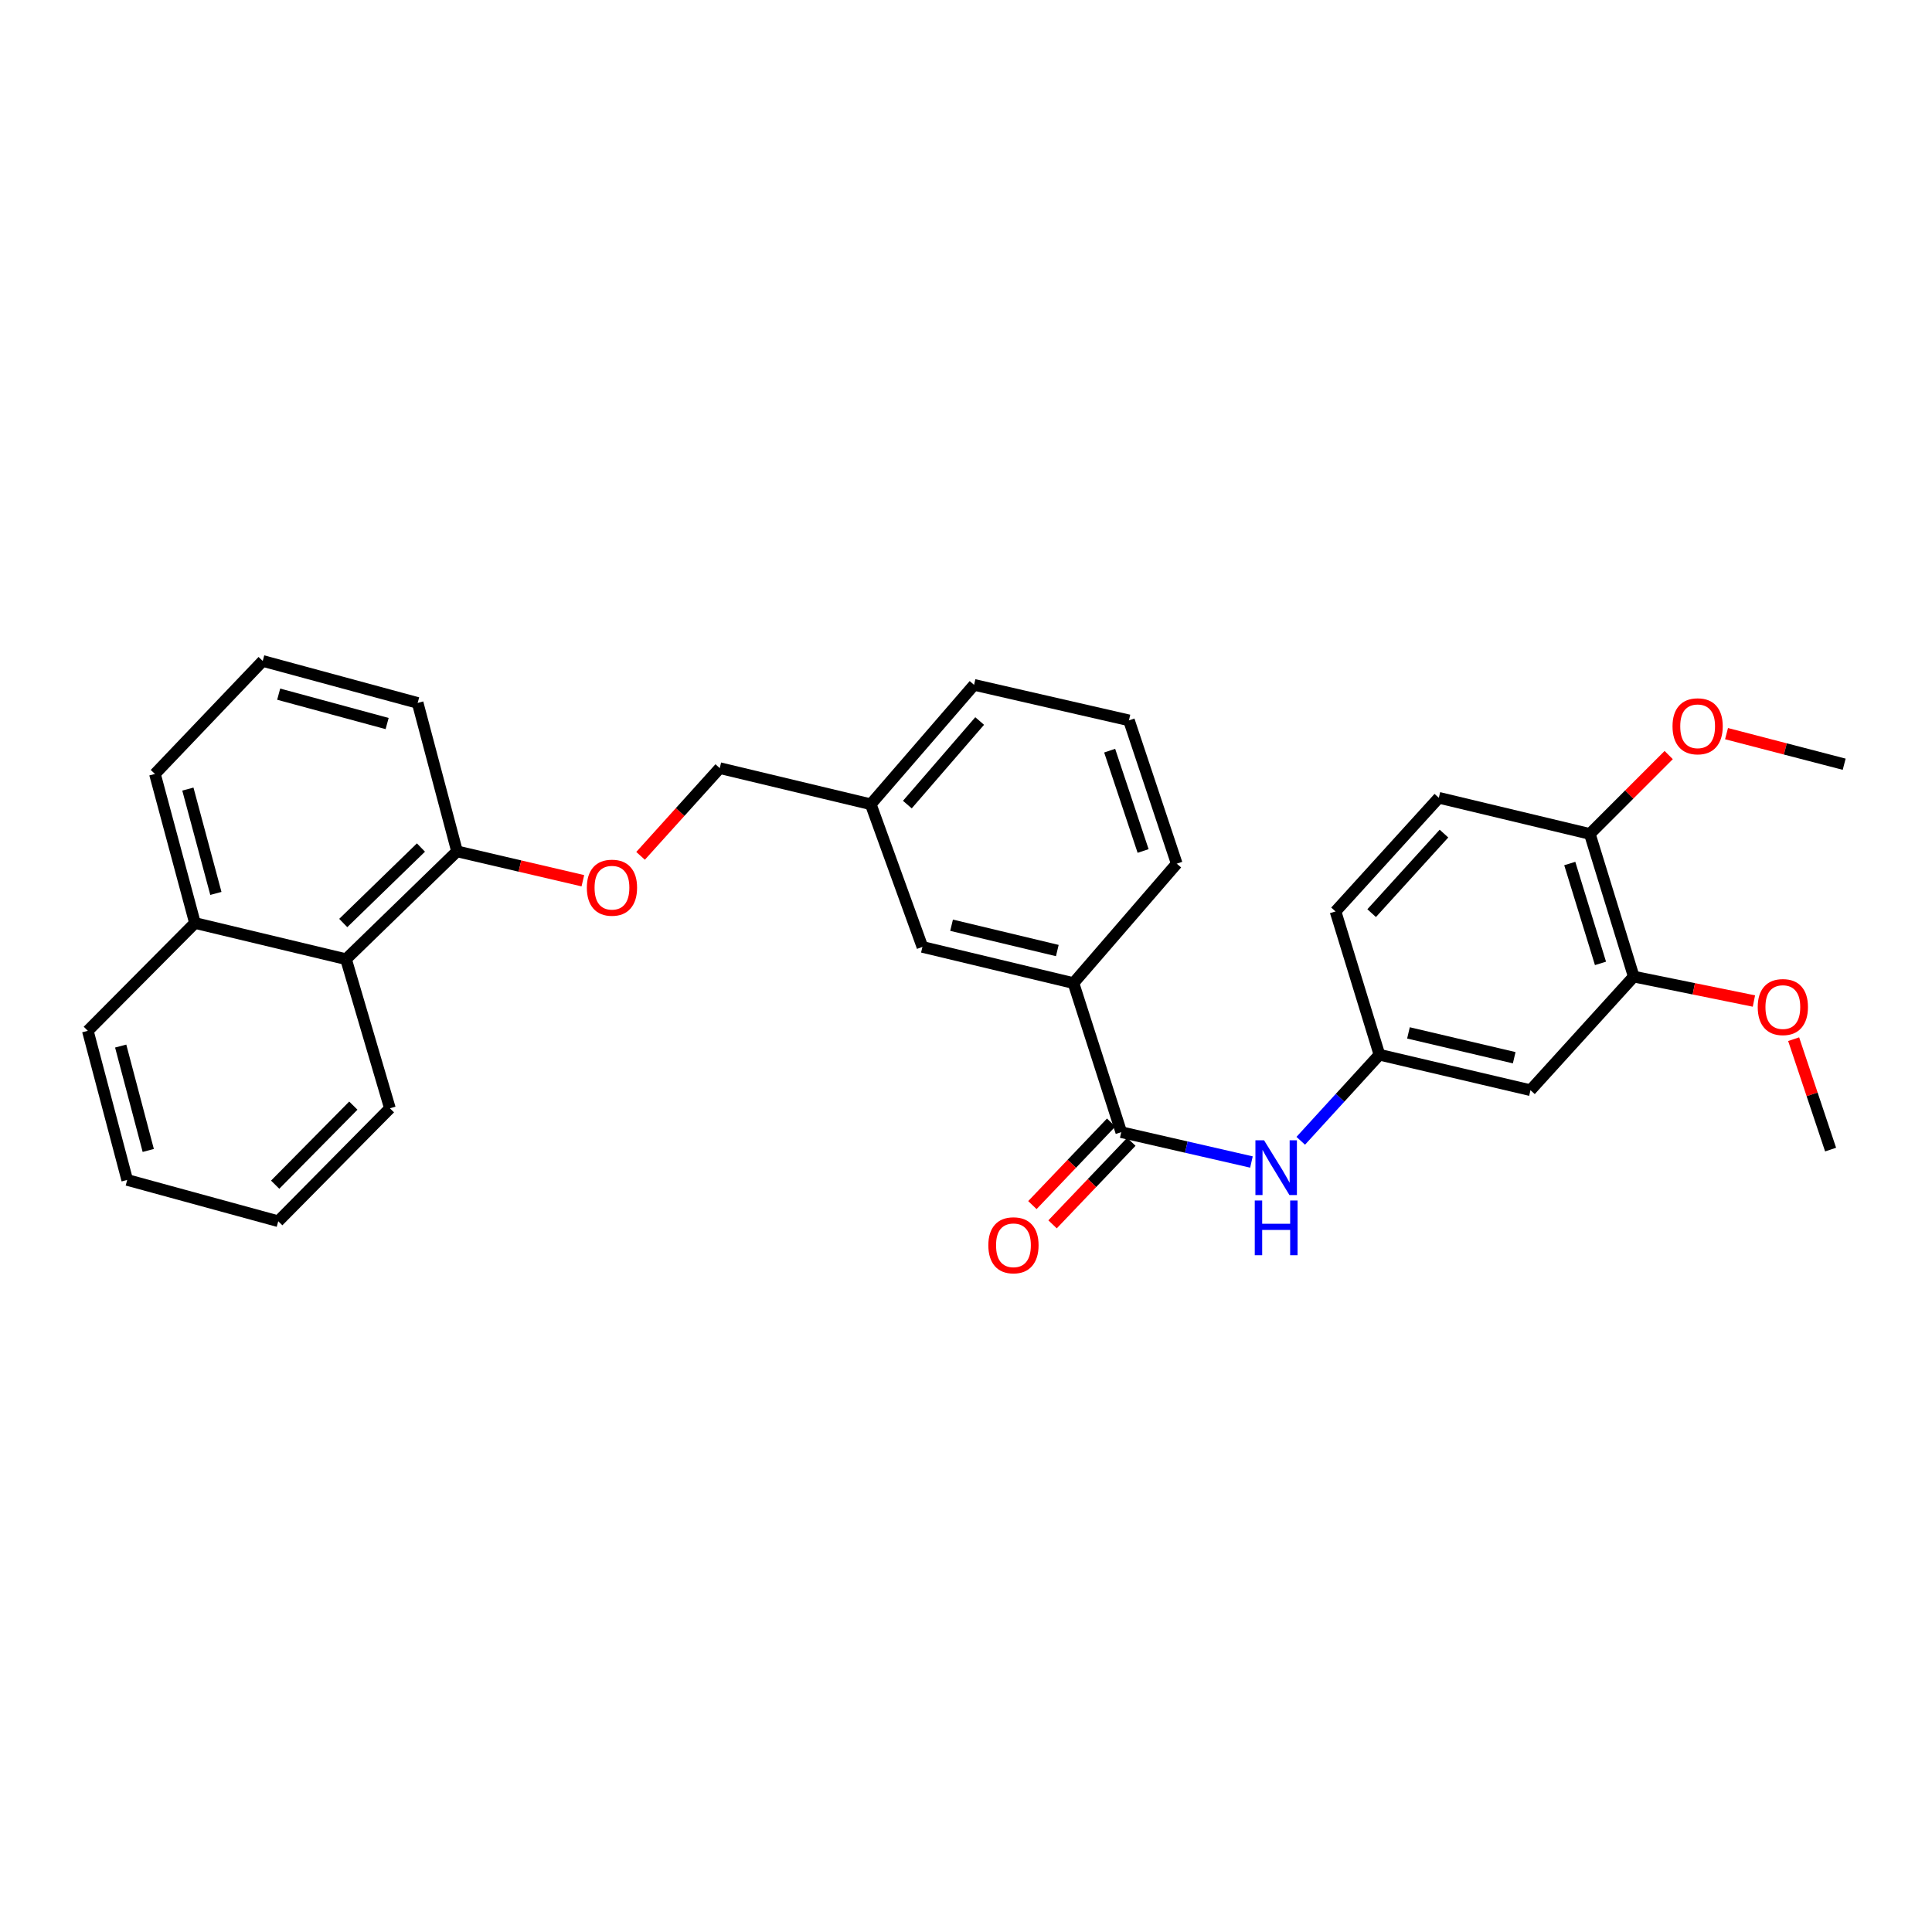 <?xml version='1.0' encoding='iso-8859-1'?>
<svg version='1.1' baseProfile='full'
              xmlns='http://www.w3.org/2000/svg'
                      xmlns:rdkit='http://www.rdkit.org/xml'
                      xmlns:xlink='http://www.w3.org/1999/xlink'
                  xml:space='preserve'
width='1000px' height='1000px' viewBox='0 0 1000 1000'>
<!-- END OF HEADER -->
<rect style='opacity:1.0;fill:#FFFFFF;stroke:none' width='1000' height='1000' x='0' y='0'> </rect>
<path class='bond-0' d='M 580.359,586.008 L 614.052,593.731' style='fill:none;fill-rule:evenodd;stroke:#000000;stroke-width:6px;stroke-linecap:butt;stroke-linejoin:miter;stroke-opacity:1' />
<path class='bond-0' d='M 614.052,593.731 L 647.745,601.454' style='fill:none;fill-rule:evenodd;stroke:#0000FF;stroke-width:6px;stroke-linecap:butt;stroke-linejoin:miter;stroke-opacity:1' />
<path class='bond-1' d='M 580.359,586.008 L 555.628,508.848' style='fill:none;fill-rule:evenodd;stroke:#000000;stroke-width:6px;stroke-linecap:butt;stroke-linejoin:miter;stroke-opacity:1' />
<path class='bond-7' d='M 575.138,581.025 L 554.75,602.389' style='fill:none;fill-rule:evenodd;stroke:#000000;stroke-width:6px;stroke-linecap:butt;stroke-linejoin:miter;stroke-opacity:1' />
<path class='bond-7' d='M 554.75,602.389 L 534.362,623.753' style='fill:none;fill-rule:evenodd;stroke:#FF0000;stroke-width:6px;stroke-linecap:butt;stroke-linejoin:miter;stroke-opacity:1' />
<path class='bond-7' d='M 585.58,590.99 L 565.192,612.354' style='fill:none;fill-rule:evenodd;stroke:#000000;stroke-width:6px;stroke-linecap:butt;stroke-linejoin:miter;stroke-opacity:1' />
<path class='bond-7' d='M 565.192,612.354 L 544.804,633.718' style='fill:none;fill-rule:evenodd;stroke:#FF0000;stroke-width:6px;stroke-linecap:butt;stroke-linejoin:miter;stroke-opacity:1' />
<path class='bond-4' d='M 673.262,590.472 L 693.626,568.196' style='fill:none;fill-rule:evenodd;stroke:#0000FF;stroke-width:6px;stroke-linecap:butt;stroke-linejoin:miter;stroke-opacity:1' />
<path class='bond-4' d='M 693.626,568.196 L 713.989,545.92' style='fill:none;fill-rule:evenodd;stroke:#000000;stroke-width:6px;stroke-linecap:butt;stroke-linejoin:miter;stroke-opacity:1' />
<path class='bond-10' d='M 555.628,508.848 L 477.442,490.123' style='fill:none;fill-rule:evenodd;stroke:#000000;stroke-width:6px;stroke-linecap:butt;stroke-linejoin:miter;stroke-opacity:1' />
<path class='bond-10' d='M 547.262,492.002 L 492.532,478.895' style='fill:none;fill-rule:evenodd;stroke:#000000;stroke-width:6px;stroke-linecap:butt;stroke-linejoin:miter;stroke-opacity:1' />
<path class='bond-18' d='M 555.628,508.848 L 609.076,447.029' style='fill:none;fill-rule:evenodd;stroke:#000000;stroke-width:6px;stroke-linecap:butt;stroke-linejoin:miter;stroke-opacity:1' />
<path class='bond-2' d='M 792.175,564.284 L 713.989,545.92' style='fill:none;fill-rule:evenodd;stroke:#000000;stroke-width:6px;stroke-linecap:butt;stroke-linejoin:miter;stroke-opacity:1' />
<path class='bond-2' d='M 783.748,547.477 L 729.017,534.623' style='fill:none;fill-rule:evenodd;stroke:#000000;stroke-width:6px;stroke-linecap:butt;stroke-linejoin:miter;stroke-opacity:1' />
<path class='bond-3' d='M 792.175,564.284 L 845.614,505.48' style='fill:none;fill-rule:evenodd;stroke:#000000;stroke-width:6px;stroke-linecap:butt;stroke-linejoin:miter;stroke-opacity:1' />
<path class='bond-16' d='M 845.614,505.48 L 876.722,511.805' style='fill:none;fill-rule:evenodd;stroke:#000000;stroke-width:6px;stroke-linecap:butt;stroke-linejoin:miter;stroke-opacity:1' />
<path class='bond-16' d='M 876.722,511.805 L 907.829,518.13' style='fill:none;fill-rule:evenodd;stroke:#FF0000;stroke-width:6px;stroke-linecap:butt;stroke-linejoin:miter;stroke-opacity:1' />
<path class='bond-31' d='M 845.614,505.48 L 822.896,431.64' style='fill:none;fill-rule:evenodd;stroke:#000000;stroke-width:6px;stroke-linecap:butt;stroke-linejoin:miter;stroke-opacity:1' />
<path class='bond-31' d='M 828.41,498.649 L 812.508,446.961' style='fill:none;fill-rule:evenodd;stroke:#000000;stroke-width:6px;stroke-linecap:butt;stroke-linejoin:miter;stroke-opacity:1' />
<path class='bond-14' d='M 713.989,545.92 L 691.263,471.76' style='fill:none;fill-rule:evenodd;stroke:#000000;stroke-width:6px;stroke-linecap:butt;stroke-linejoin:miter;stroke-opacity:1' />
<path class='bond-5' d='M 179.101,496.474 L 236.557,440.662' style='fill:none;fill-rule:evenodd;stroke:#000000;stroke-width:6px;stroke-linecap:butt;stroke-linejoin:miter;stroke-opacity:1' />
<path class='bond-5' d='M 177.662,477.749 L 217.881,438.68' style='fill:none;fill-rule:evenodd;stroke:#000000;stroke-width:6px;stroke-linecap:butt;stroke-linejoin:miter;stroke-opacity:1' />
<path class='bond-12' d='M 179.101,496.474 L 100.906,477.75' style='fill:none;fill-rule:evenodd;stroke:#000000;stroke-width:6px;stroke-linecap:butt;stroke-linejoin:miter;stroke-opacity:1' />
<path class='bond-22' d='M 179.101,496.474 L 201.819,573.65' style='fill:none;fill-rule:evenodd;stroke:#000000;stroke-width:6px;stroke-linecap:butt;stroke-linejoin:miter;stroke-opacity:1' />
<path class='bond-6' d='M 822.896,431.64 L 744.734,412.932' style='fill:none;fill-rule:evenodd;stroke:#000000;stroke-width:6px;stroke-linecap:butt;stroke-linejoin:miter;stroke-opacity:1' />
<path class='bond-17' d='M 822.896,431.64 L 843.308,411.228' style='fill:none;fill-rule:evenodd;stroke:#000000;stroke-width:6px;stroke-linecap:butt;stroke-linejoin:miter;stroke-opacity:1' />
<path class='bond-17' d='M 843.308,411.228 L 863.72,390.816' style='fill:none;fill-rule:evenodd;stroke:#FF0000;stroke-width:6px;stroke-linecap:butt;stroke-linejoin:miter;stroke-opacity:1' />
<path class='bond-8' d='M 236.557,440.662 L 269.123,448.266' style='fill:none;fill-rule:evenodd;stroke:#000000;stroke-width:6px;stroke-linecap:butt;stroke-linejoin:miter;stroke-opacity:1' />
<path class='bond-8' d='M 269.123,448.266 L 301.689,455.87' style='fill:none;fill-rule:evenodd;stroke:#FF0000;stroke-width:6px;stroke-linecap:butt;stroke-linejoin:miter;stroke-opacity:1' />
<path class='bond-21' d='M 236.557,440.662 L 216.181,363.831' style='fill:none;fill-rule:evenodd;stroke:#000000;stroke-width:6px;stroke-linecap:butt;stroke-linejoin:miter;stroke-opacity:1' />
<path class='bond-9' d='M 331.556,442.985 L 352.05,420.284' style='fill:none;fill-rule:evenodd;stroke:#FF0000;stroke-width:6px;stroke-linecap:butt;stroke-linejoin:miter;stroke-opacity:1' />
<path class='bond-9' d='M 352.05,420.284 L 372.545,397.583' style='fill:none;fill-rule:evenodd;stroke:#000000;stroke-width:6px;stroke-linecap:butt;stroke-linejoin:miter;stroke-opacity:1' />
<path class='bond-13' d='M 477.442,490.123 L 450.707,416.284' style='fill:none;fill-rule:evenodd;stroke:#000000;stroke-width:6px;stroke-linecap:butt;stroke-linejoin:miter;stroke-opacity:1' />
<path class='bond-11' d='M 744.734,412.932 L 691.263,471.76' style='fill:none;fill-rule:evenodd;stroke:#000000;stroke-width:6px;stroke-linecap:butt;stroke-linejoin:miter;stroke-opacity:1' />
<path class='bond-11' d='M 747.395,431.465 L 709.965,472.644' style='fill:none;fill-rule:evenodd;stroke:#000000;stroke-width:6px;stroke-linecap:butt;stroke-linejoin:miter;stroke-opacity:1' />
<path class='bond-25' d='M 100.906,477.75 L 45.455,533.547' style='fill:none;fill-rule:evenodd;stroke:#000000;stroke-width:6px;stroke-linecap:butt;stroke-linejoin:miter;stroke-opacity:1' />
<path class='bond-32' d='M 100.906,477.75 L 80.193,400.59' style='fill:none;fill-rule:evenodd;stroke:#000000;stroke-width:6px;stroke-linecap:butt;stroke-linejoin:miter;stroke-opacity:1' />
<path class='bond-32' d='M 111.74,462.434 L 97.241,408.422' style='fill:none;fill-rule:evenodd;stroke:#000000;stroke-width:6px;stroke-linecap:butt;stroke-linejoin:miter;stroke-opacity:1' />
<path class='bond-15' d='M 450.707,416.284 L 372.545,397.583' style='fill:none;fill-rule:evenodd;stroke:#000000;stroke-width:6px;stroke-linecap:butt;stroke-linejoin:miter;stroke-opacity:1' />
<path class='bond-30' d='M 450.707,416.284 L 504.178,354.481' style='fill:none;fill-rule:evenodd;stroke:#000000;stroke-width:6px;stroke-linecap:butt;stroke-linejoin:miter;stroke-opacity:1' />
<path class='bond-30' d='M 469.643,416.458 L 507.073,373.195' style='fill:none;fill-rule:evenodd;stroke:#000000;stroke-width:6px;stroke-linecap:butt;stroke-linejoin:miter;stroke-opacity:1' />
<path class='bond-26' d='M 928.389,537.88 L 937.951,566.451' style='fill:none;fill-rule:evenodd;stroke:#FF0000;stroke-width:6px;stroke-linecap:butt;stroke-linejoin:miter;stroke-opacity:1' />
<path class='bond-26' d='M 937.951,566.451 L 947.513,595.021' style='fill:none;fill-rule:evenodd;stroke:#000000;stroke-width:6px;stroke-linecap:butt;stroke-linejoin:miter;stroke-opacity:1' />
<path class='bond-27' d='M 893.652,379.732 L 924.099,387.647' style='fill:none;fill-rule:evenodd;stroke:#FF0000;stroke-width:6px;stroke-linecap:butt;stroke-linejoin:miter;stroke-opacity:1' />
<path class='bond-27' d='M 924.099,387.647 L 954.545,395.562' style='fill:none;fill-rule:evenodd;stroke:#000000;stroke-width:6px;stroke-linecap:butt;stroke-linejoin:miter;stroke-opacity:1' />
<path class='bond-19' d='M 609.076,447.029 L 584.345,372.852' style='fill:none;fill-rule:evenodd;stroke:#000000;stroke-width:6px;stroke-linecap:butt;stroke-linejoin:miter;stroke-opacity:1' />
<path class='bond-19' d='M 591.673,440.468 L 574.361,388.544' style='fill:none;fill-rule:evenodd;stroke:#000000;stroke-width:6px;stroke-linecap:butt;stroke-linejoin:miter;stroke-opacity:1' />
<path class='bond-24' d='M 584.345,372.852 L 504.178,354.481' style='fill:none;fill-rule:evenodd;stroke:#000000;stroke-width:6px;stroke-linecap:butt;stroke-linejoin:miter;stroke-opacity:1' />
<path class='bond-20' d='M 135.99,342.107 L 216.181,363.831' style='fill:none;fill-rule:evenodd;stroke:#000000;stroke-width:6px;stroke-linecap:butt;stroke-linejoin:miter;stroke-opacity:1' />
<path class='bond-20' d='M 144.244,359.298 L 200.378,374.505' style='fill:none;fill-rule:evenodd;stroke:#000000;stroke-width:6px;stroke-linecap:butt;stroke-linejoin:miter;stroke-opacity:1' />
<path class='bond-23' d='M 135.99,342.107 L 80.193,400.59' style='fill:none;fill-rule:evenodd;stroke:#000000;stroke-width:6px;stroke-linecap:butt;stroke-linejoin:miter;stroke-opacity:1' />
<path class='bond-28' d='M 201.819,573.65 L 144.017,632.109' style='fill:none;fill-rule:evenodd;stroke:#000000;stroke-width:6px;stroke-linecap:butt;stroke-linejoin:miter;stroke-opacity:1' />
<path class='bond-28' d='M 182.884,572.27 L 142.423,613.192' style='fill:none;fill-rule:evenodd;stroke:#000000;stroke-width:6px;stroke-linecap:butt;stroke-linejoin:miter;stroke-opacity:1' />
<path class='bond-33' d='M 45.455,533.547 L 65.839,610.738' style='fill:none;fill-rule:evenodd;stroke:#000000;stroke-width:6px;stroke-linecap:butt;stroke-linejoin:miter;stroke-opacity:1' />
<path class='bond-33' d='M 62.468,541.44 L 76.737,595.474' style='fill:none;fill-rule:evenodd;stroke:#000000;stroke-width:6px;stroke-linecap:butt;stroke-linejoin:miter;stroke-opacity:1' />
<path class='bond-29' d='M 144.017,632.109 L 65.839,610.738' style='fill:none;fill-rule:evenodd;stroke:#000000;stroke-width:6px;stroke-linecap:butt;stroke-linejoin:miter;stroke-opacity:1' />
<path  class='atom-1' d='M 654.282 590.227
L 663.562 605.227
Q 664.482 606.707, 665.962 609.387
Q 667.442 612.067, 667.522 612.227
L 667.522 590.227
L 671.282 590.227
L 671.282 618.547
L 667.402 618.547
L 657.442 602.147
Q 656.282 600.227, 655.042 598.027
Q 653.842 595.827, 653.482 595.147
L 653.482 618.547
L 649.802 618.547
L 649.802 590.227
L 654.282 590.227
' fill='#0000FF'/>
<path  class='atom-1' d='M 649.462 621.379
L 653.302 621.379
L 653.302 633.419
L 667.782 633.419
L 667.782 621.379
L 671.622 621.379
L 671.622 649.699
L 667.782 649.699
L 667.782 636.619
L 653.302 636.619
L 653.302 649.699
L 649.462 649.699
L 649.462 621.379
' fill='#0000FF'/>
<path  class='atom-8' d='M 511.562 644.555
Q 511.562 637.755, 514.922 633.955
Q 518.282 630.155, 524.562 630.155
Q 530.842 630.155, 534.202 633.955
Q 537.562 637.755, 537.562 644.555
Q 537.562 651.435, 534.162 655.355
Q 530.762 659.235, 524.562 659.235
Q 518.322 659.235, 514.922 655.355
Q 511.562 651.475, 511.562 644.555
M 524.562 656.035
Q 528.882 656.035, 531.202 653.155
Q 533.562 650.235, 533.562 644.555
Q 533.562 638.995, 531.202 636.195
Q 528.882 633.355, 524.562 633.355
Q 520.242 633.355, 517.882 636.155
Q 515.562 638.955, 515.562 644.555
Q 515.562 650.275, 517.882 653.155
Q 520.242 656.035, 524.562 656.035
' fill='#FF0000'/>
<path  class='atom-10' d='M 303.748 459.466
Q 303.748 452.666, 307.108 448.866
Q 310.468 445.066, 316.748 445.066
Q 323.028 445.066, 326.388 448.866
Q 329.748 452.666, 329.748 459.466
Q 329.748 466.346, 326.348 470.266
Q 322.948 474.146, 316.748 474.146
Q 310.508 474.146, 307.108 470.266
Q 303.748 466.386, 303.748 459.466
M 316.748 470.946
Q 321.068 470.946, 323.388 468.066
Q 325.748 465.146, 325.748 459.466
Q 325.748 453.906, 323.388 451.106
Q 321.068 448.266, 316.748 448.266
Q 312.428 448.266, 310.068 451.066
Q 307.748 453.866, 307.748 459.466
Q 307.748 465.186, 310.068 468.066
Q 312.428 470.946, 316.748 470.946
' fill='#FF0000'/>
<path  class='atom-17' d='M 909.798 521.253
Q 909.798 514.453, 913.158 510.653
Q 916.518 506.853, 922.798 506.853
Q 929.078 506.853, 932.438 510.653
Q 935.798 514.453, 935.798 521.253
Q 935.798 528.133, 932.398 532.053
Q 928.998 535.933, 922.798 535.933
Q 916.558 535.933, 913.158 532.053
Q 909.798 528.173, 909.798 521.253
M 922.798 532.733
Q 927.118 532.733, 929.438 529.853
Q 931.798 526.933, 931.798 521.253
Q 931.798 515.693, 929.438 512.893
Q 927.118 510.053, 922.798 510.053
Q 918.478 510.053, 916.118 512.853
Q 913.798 515.653, 913.798 521.253
Q 913.798 526.973, 916.118 529.853
Q 918.478 532.733, 922.798 532.733
' fill='#FF0000'/>
<path  class='atom-18' d='M 865.693 375.923
Q 865.693 369.123, 869.053 365.323
Q 872.413 361.523, 878.693 361.523
Q 884.973 361.523, 888.333 365.323
Q 891.693 369.123, 891.693 375.923
Q 891.693 382.803, 888.293 386.723
Q 884.893 390.603, 878.693 390.603
Q 872.453 390.603, 869.053 386.723
Q 865.693 382.843, 865.693 375.923
M 878.693 387.403
Q 883.013 387.403, 885.333 384.523
Q 887.693 381.603, 887.693 375.923
Q 887.693 370.363, 885.333 367.563
Q 883.013 364.723, 878.693 364.723
Q 874.373 364.723, 872.013 367.523
Q 869.693 370.323, 869.693 375.923
Q 869.693 381.643, 872.013 384.523
Q 874.373 387.403, 878.693 387.403
' fill='#FF0000'/>
</svg>
